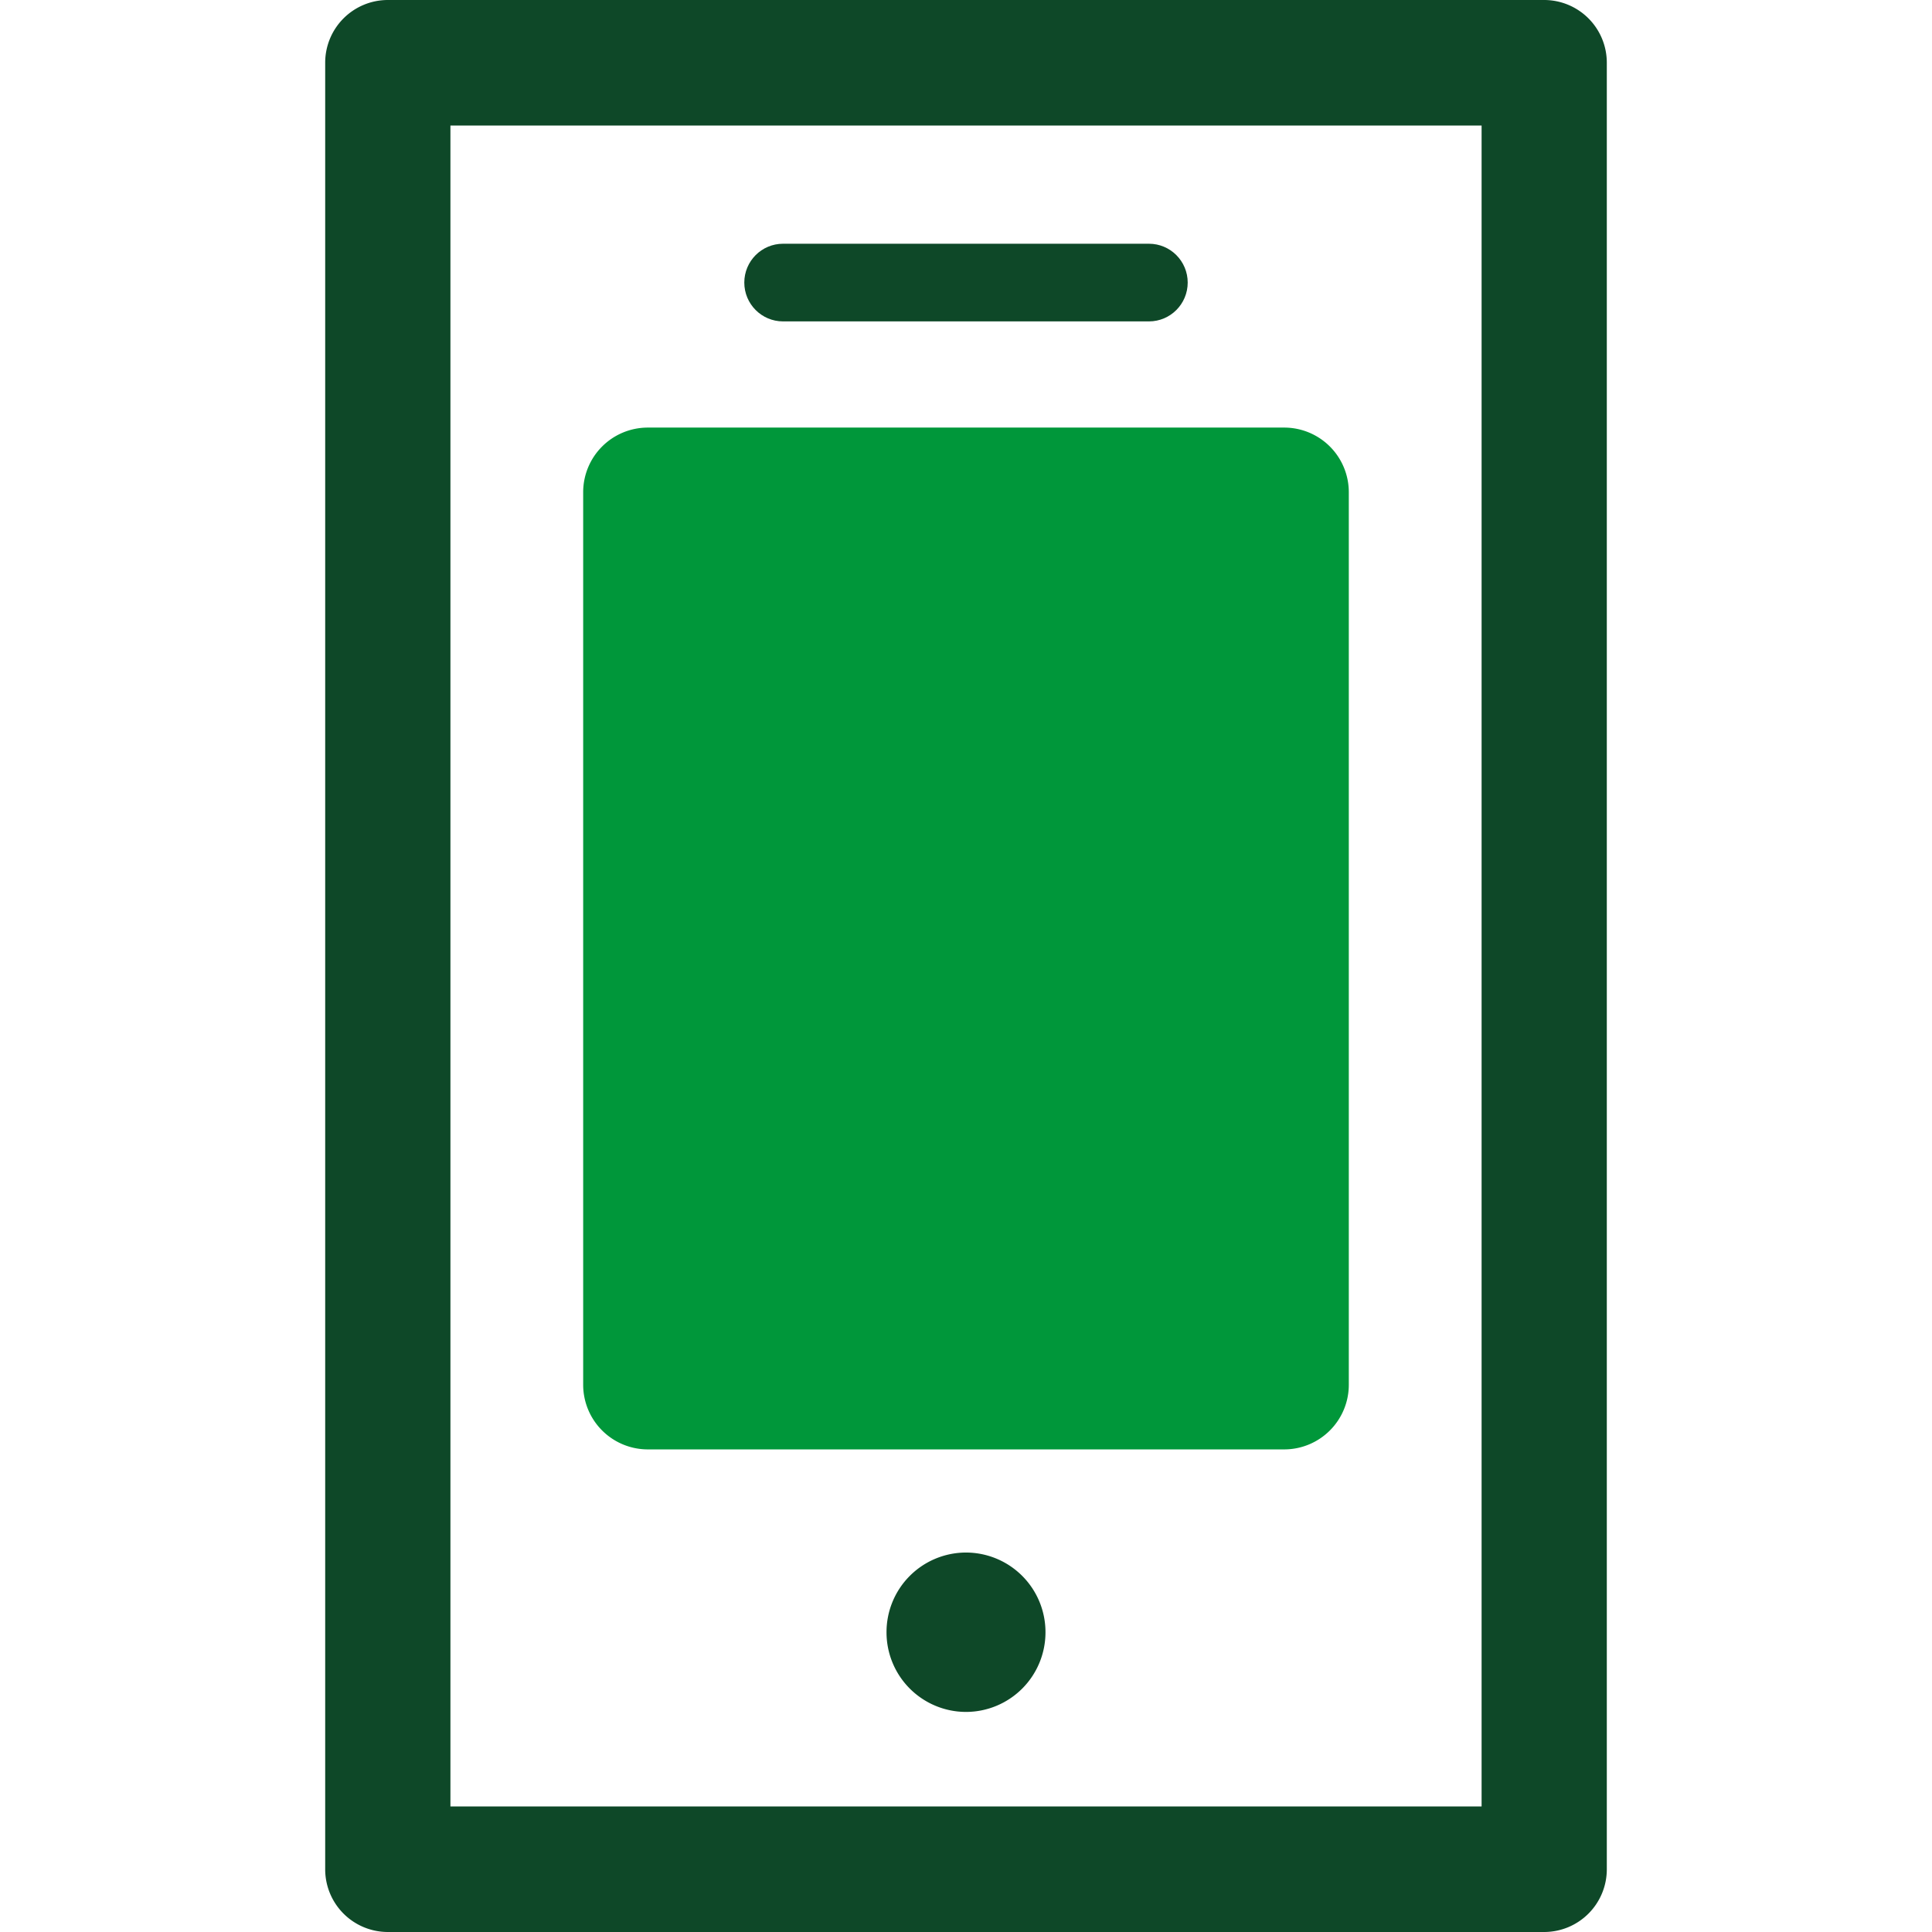 <svg preserveAspectRatio="xMidYMid meet" data-bbox="66.5 49.5 67 101" viewBox="66.5 49.5 67 101" height="200" width="200" xmlns="http://www.w3.org/2000/svg" data-type="color" role="presentation" aria-hidden="true" aria-label=""><defs><style>#comp-mckbyuw8 svg [data-color="2"] {fill: #1B8354;}</style></defs>
    <g>
        <path d="M130.227 150.5H69.773a3.277 3.277 0 0 1-3.273-3.282V52.782a3.277 3.277 0 0 1 3.273-3.282h60.454a3.278 3.278 0 0 1 3.273 3.282v94.436a3.278 3.278 0 0 1-3.273 3.282zm-57.18-6.564h53.907V56.064H73.047v87.872z" fill="#0E4828" data-color="1"></path>
        <path d="M116.638 71.853H83.361a3.379 3.379 0 0 0-3.374 3.384v46.65a3.38 3.38 0 0 0 3.374 3.384h33.277a3.379 3.379 0 0 0 3.374-3.384v-46.65a3.378 3.378 0 0 0-3.374-3.384z" fill="#00973a" data-color="2"></path>
        <path d="M109.565 62.242h-19.13c-1.118 0-2.025.909-2.025 2.03s.907 2.03 2.025 2.03h19.13c1.118 0 2.025-.909 2.025-2.03s-.907-2.03-2.025-2.03z" fill="#0E4828" data-color="1"></path>
        <path fill="#0E4828" d="M104.155 134.829a4.16 4.16 0 0 1-4.155 4.166 4.16 4.16 0 0 1-4.155-4.166 4.16 4.16 0 0 1 4.155-4.166 4.16 4.16 0 0 1 4.155 4.166z" data-color="1"></path>
    </g>
</svg>